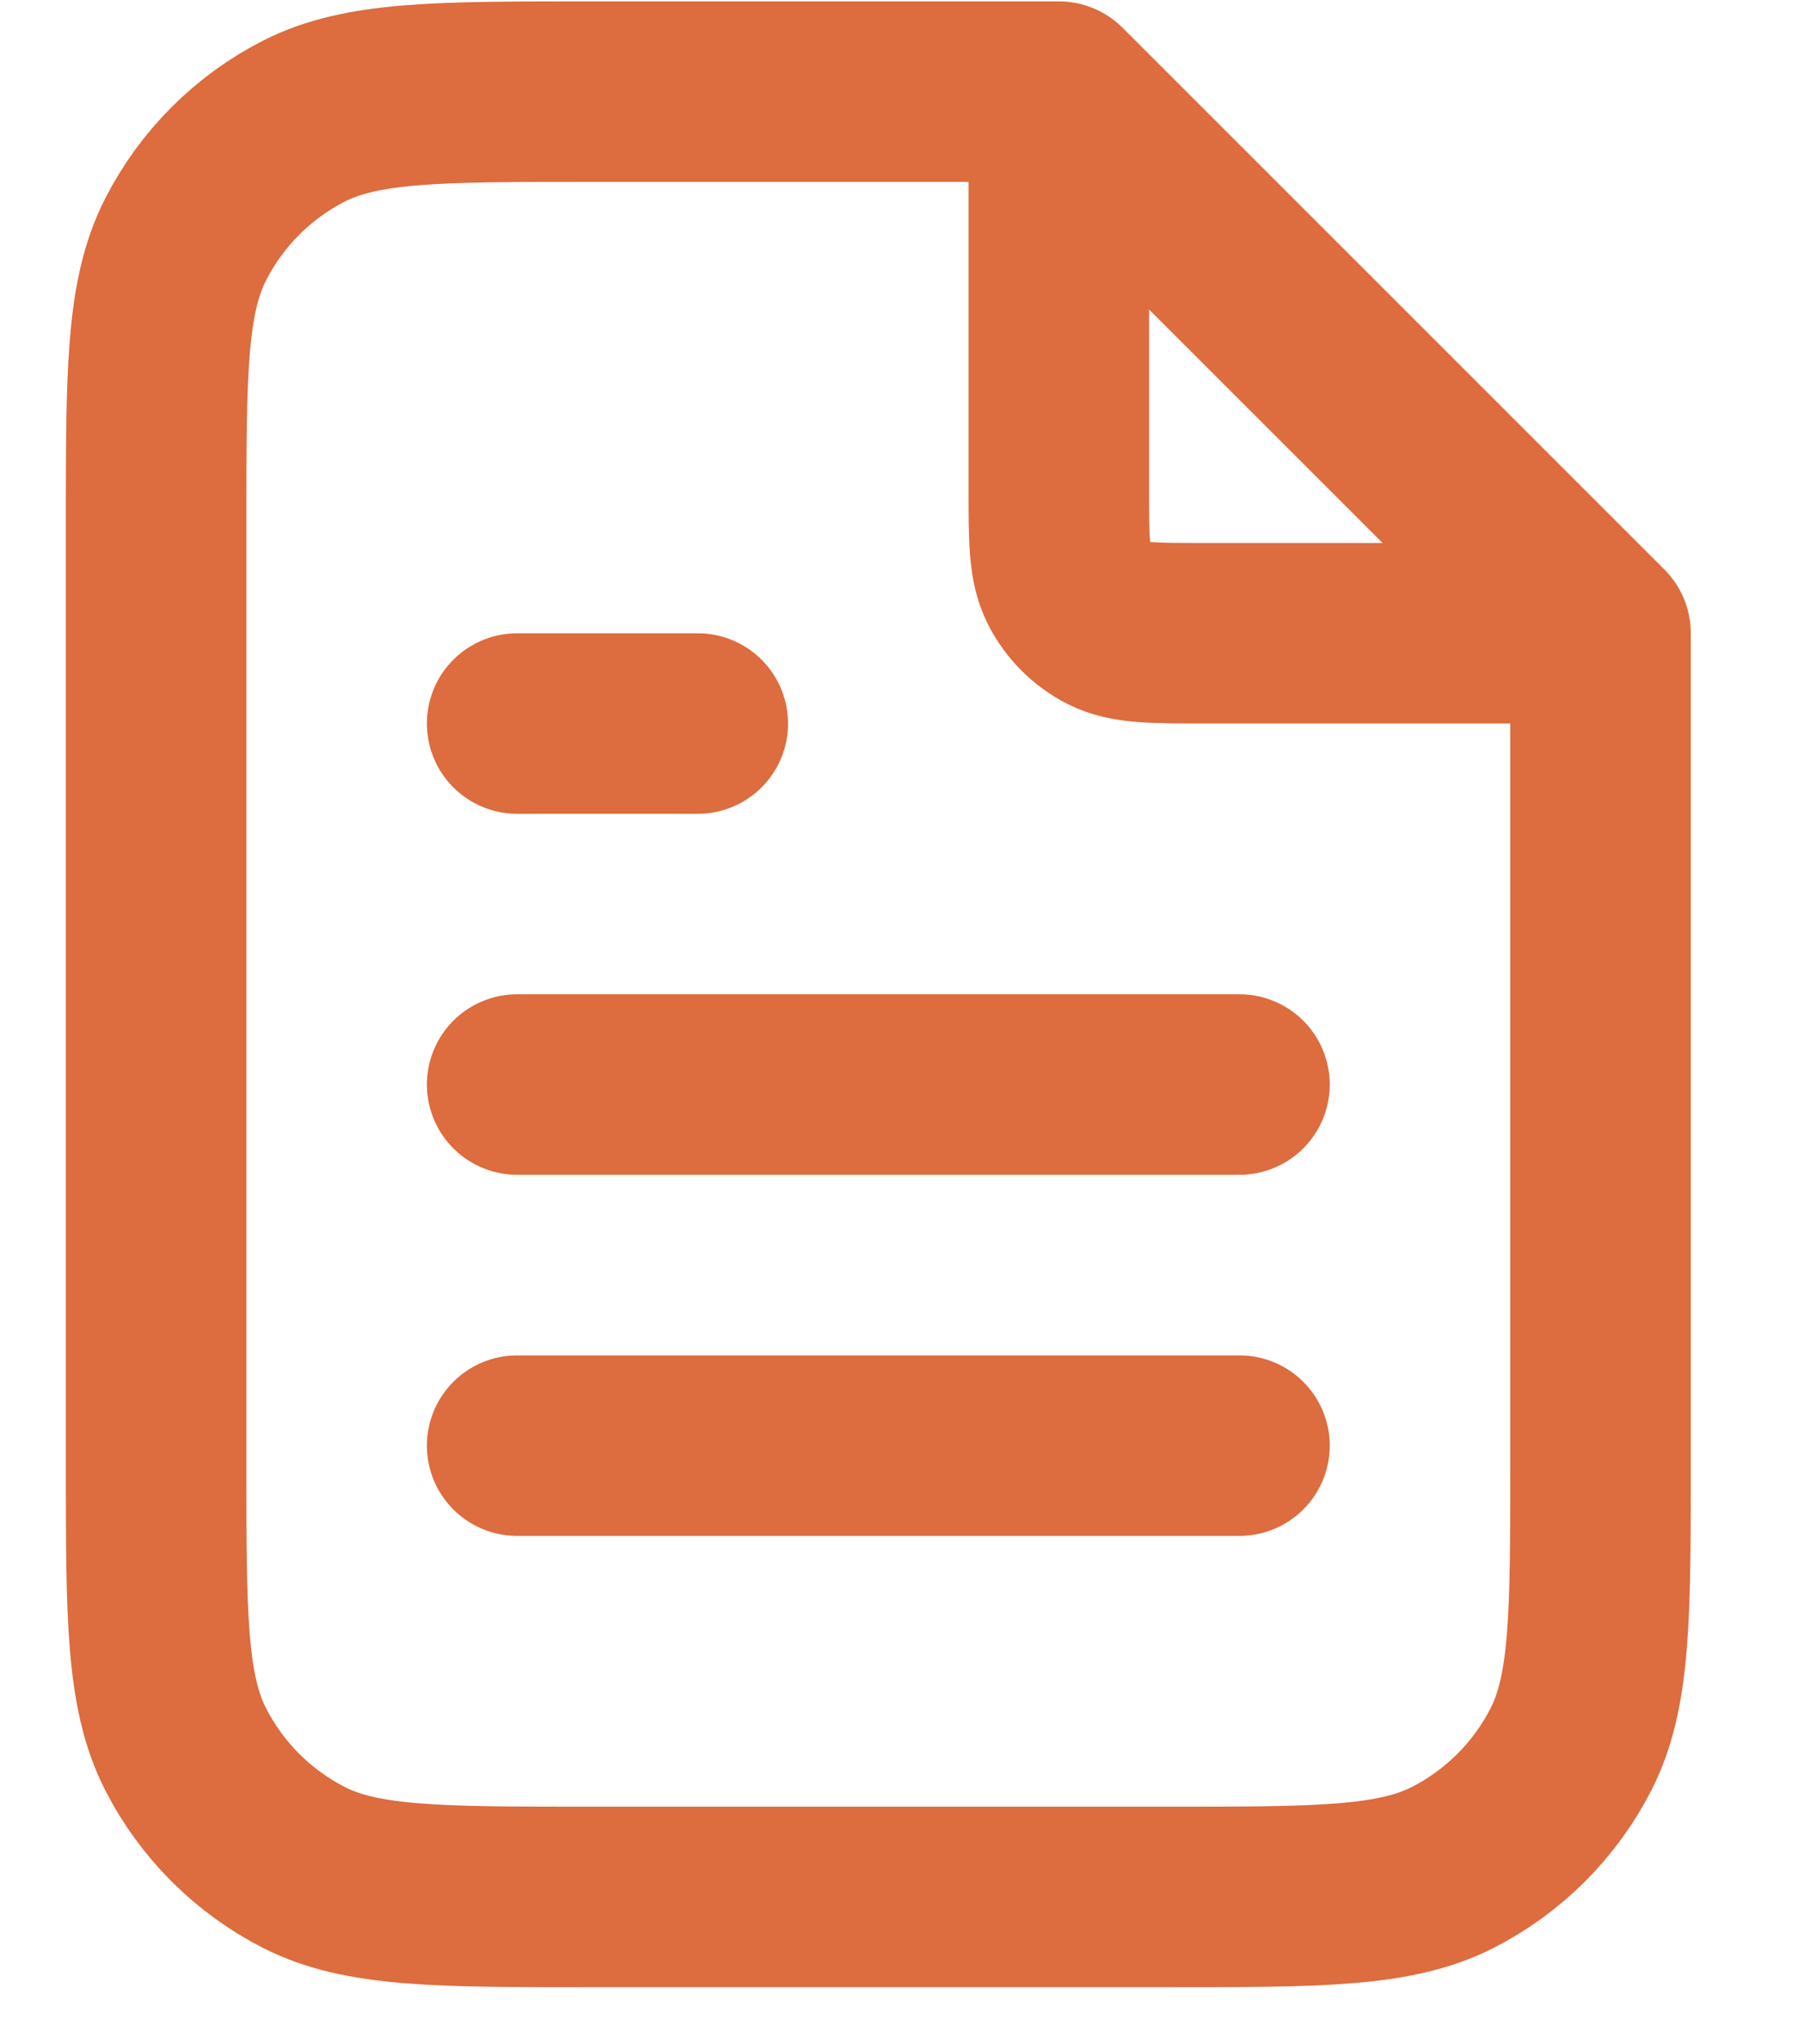 <svg width="15" height="17" viewBox="0 0 15 17" fill="none" xmlns="http://www.w3.org/2000/svg">
<path d="M8.804 0.964V4.065C8.804 4.485 8.804 4.696 8.886 4.856C8.958 4.997 9.073 5.112 9.214 5.184C9.375 5.266 9.585 5.266 10.005 5.266H13.106M10.306 9.019H4.3M10.306 12.022H4.3M5.802 6.017H4.3M8.804 0.762H4.901C3.64 0.762 3.009 0.762 2.527 1.007C2.104 1.223 1.759 1.568 1.543 1.992C1.298 2.473 1.298 3.104 1.298 4.365V12.172C1.298 13.433 1.298 14.064 1.543 14.546C1.759 14.969 2.104 15.314 2.527 15.53C3.009 15.775 3.64 15.775 4.901 15.775H9.705C10.966 15.775 11.597 15.775 12.079 15.53C12.502 15.314 12.847 14.969 13.063 14.546C13.308 14.064 13.308 13.433 13.308 12.172V5.266L8.804 0.762Z" stroke="#DD6C3E" stroke-width="1.501" stroke-linecap="round" stroke-linejoin="round"/>
</svg>
